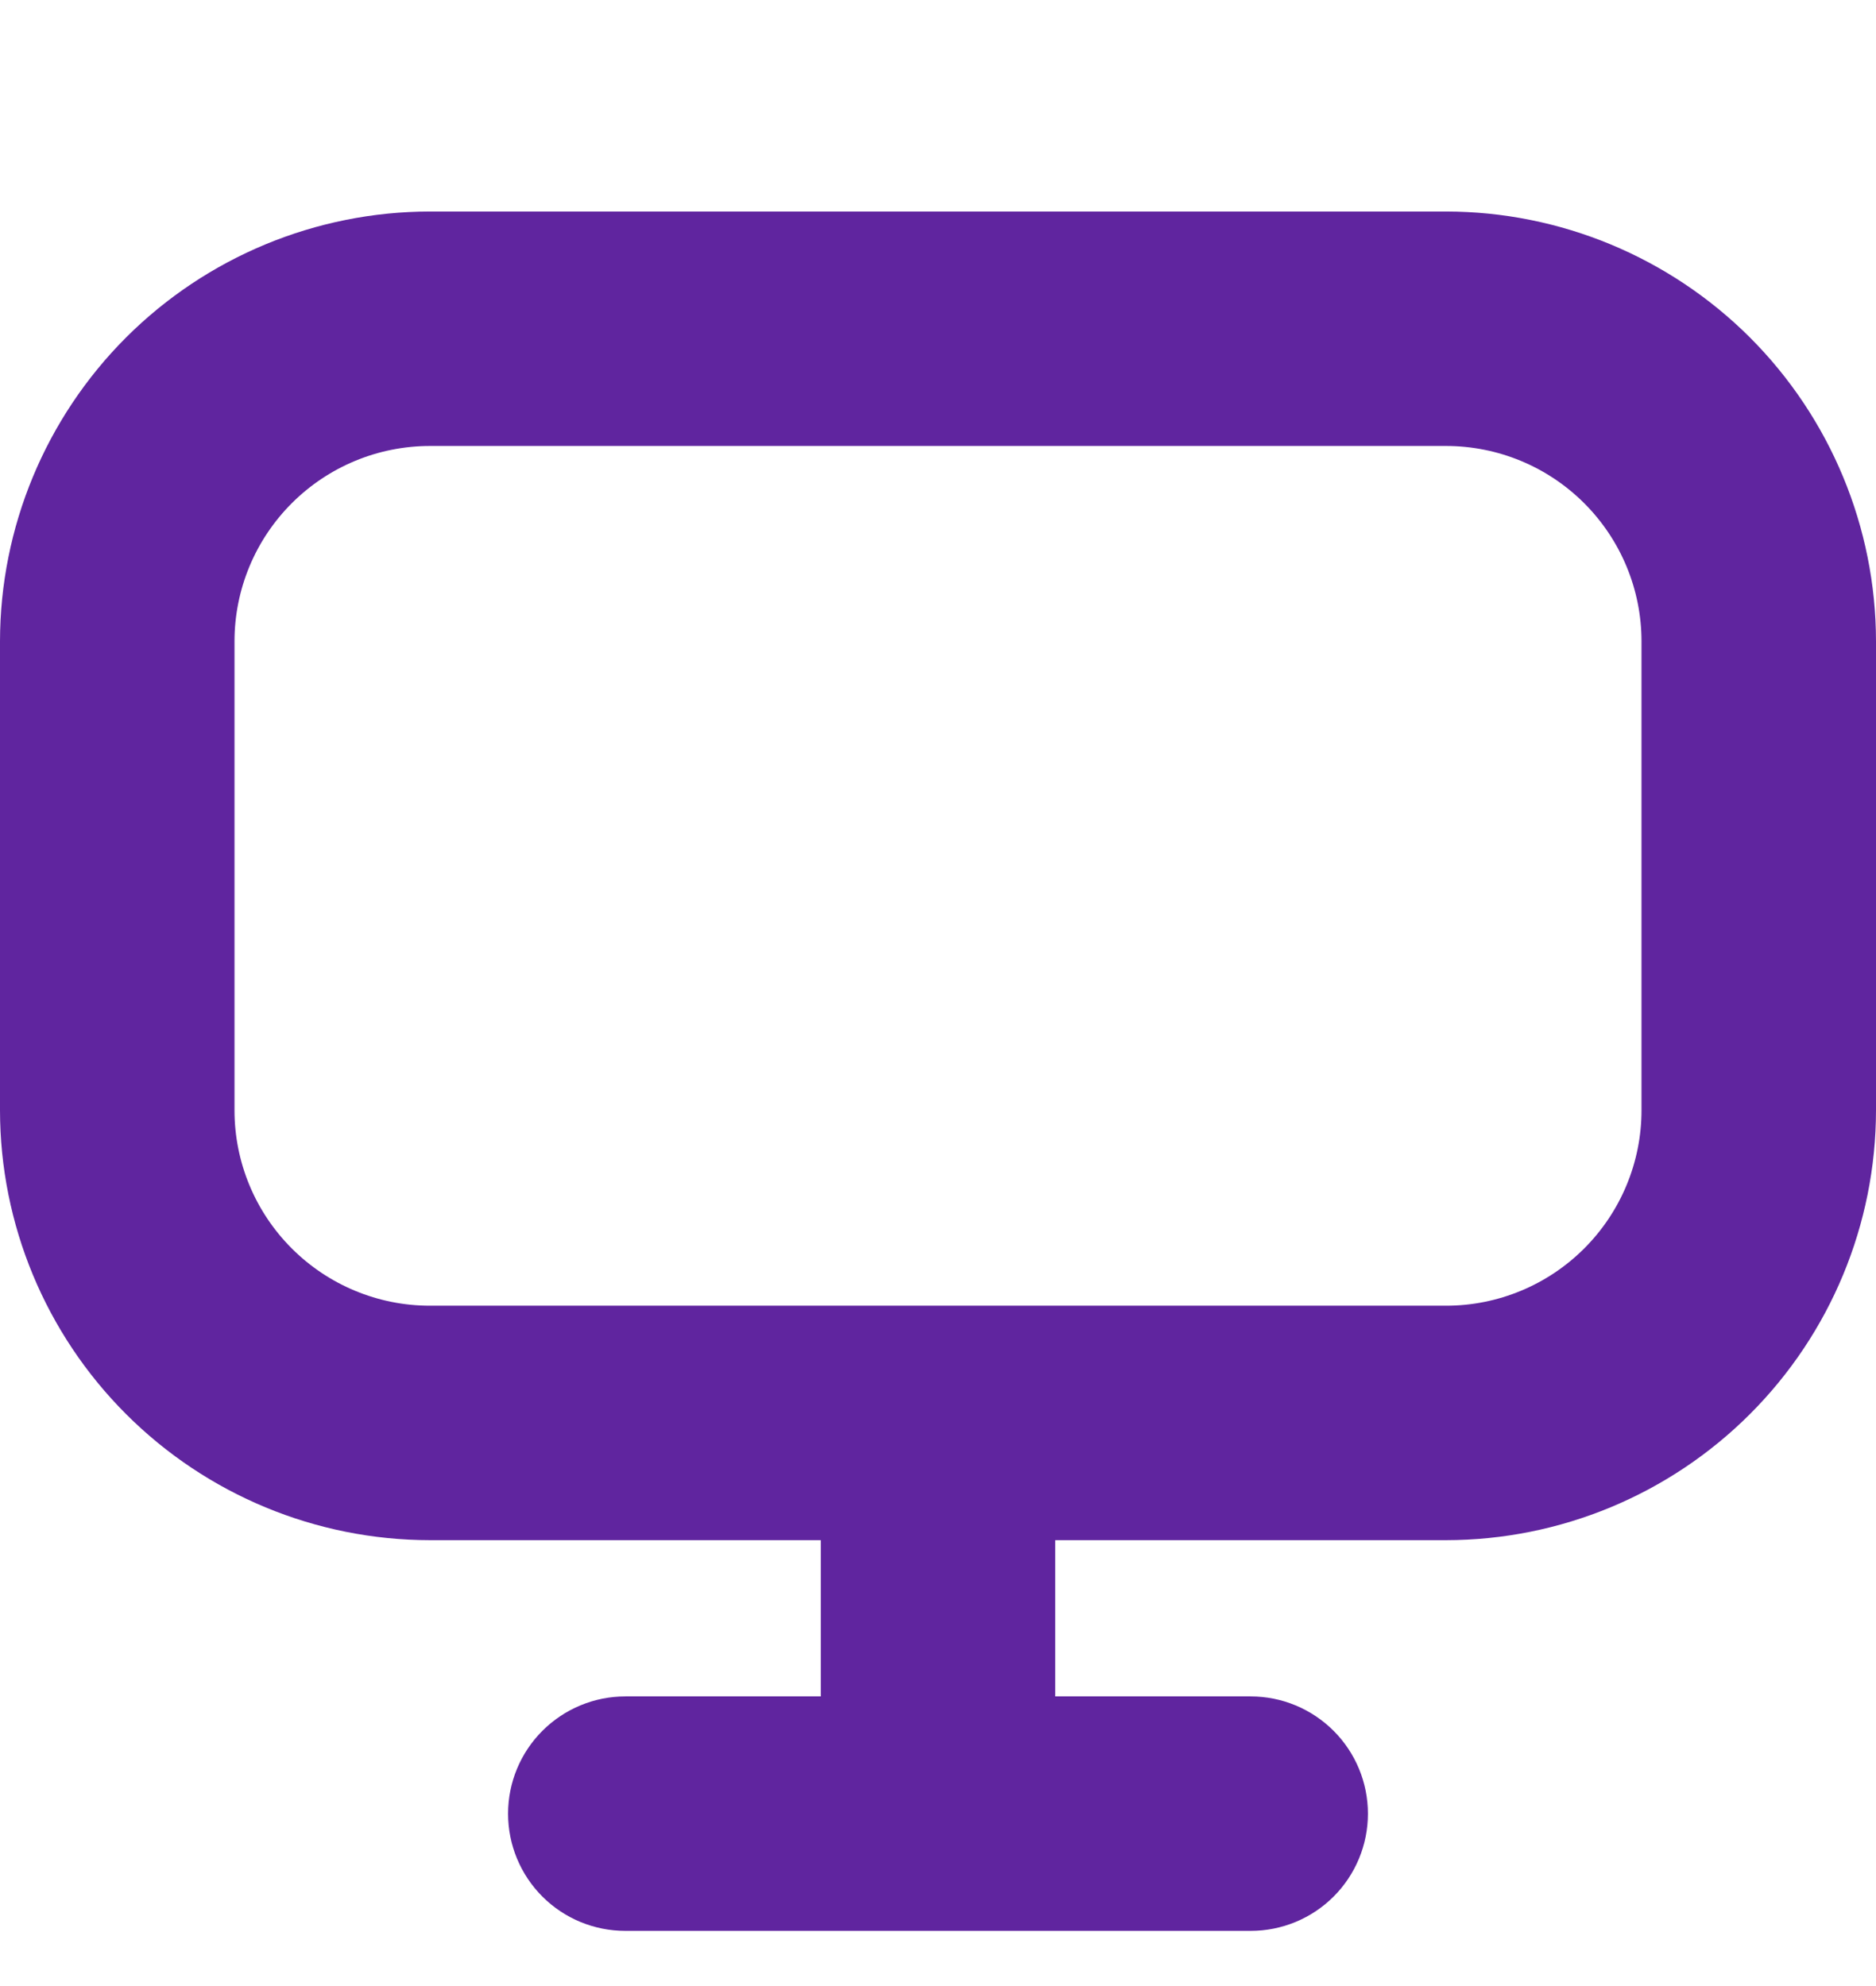 <svg width="17" height="18" viewBox="0 0 17 18" fill="none" xmlns="http://www.w3.org/2000/svg">
<g clip-path="url(#clip0_2803_669)">
<path d="M13.104 1.917H3.896C2.863 1.918 1.873 2.329 1.142 3.059C0.412 3.79 0.001 4.78 0 5.813L0 10.063C0.001 11.096 0.412 12.086 1.142 12.816C1.873 13.547 2.863 13.958 3.896 13.959H7.438V15.375H5.667C5.385 15.375 5.115 15.487 4.915 15.687C4.716 15.886 4.604 16.156 4.604 16.438C4.604 16.72 4.716 16.99 4.915 17.189C5.115 17.389 5.385 17.5 5.667 17.5H11.333C11.615 17.5 11.885 17.389 12.085 17.189C12.284 16.99 12.396 16.72 12.396 16.438C12.396 16.156 12.284 15.886 12.085 15.687C11.885 15.487 11.615 15.375 11.333 15.375H9.562V13.959H13.104C14.137 13.958 15.127 13.547 15.858 12.816C16.588 12.086 16.999 11.096 17 10.063V5.813C16.999 4.78 16.588 3.79 15.858 3.059C15.127 2.329 14.137 1.918 13.104 1.917V1.917ZM14.875 10.063C14.875 10.533 14.688 10.983 14.356 11.315C14.024 11.647 13.574 11.834 13.104 11.834H3.896C3.426 11.834 2.976 11.647 2.644 11.315C2.312 10.983 2.125 10.533 2.125 10.063V5.813C2.125 5.343 2.312 4.893 2.644 4.561C2.976 4.229 3.426 4.042 3.896 4.042H13.104C13.574 4.042 14.024 4.229 14.356 4.561C14.688 4.893 14.875 5.343 14.875 5.813V10.063Z" fill="#60259F"/>
</g>
<defs>
<clipPath id="clip0_2803_669">
<rect width="17" height="17" fill="white" transform="translate(0 0.5)"/>
</clipPath>
</defs>
</svg>
